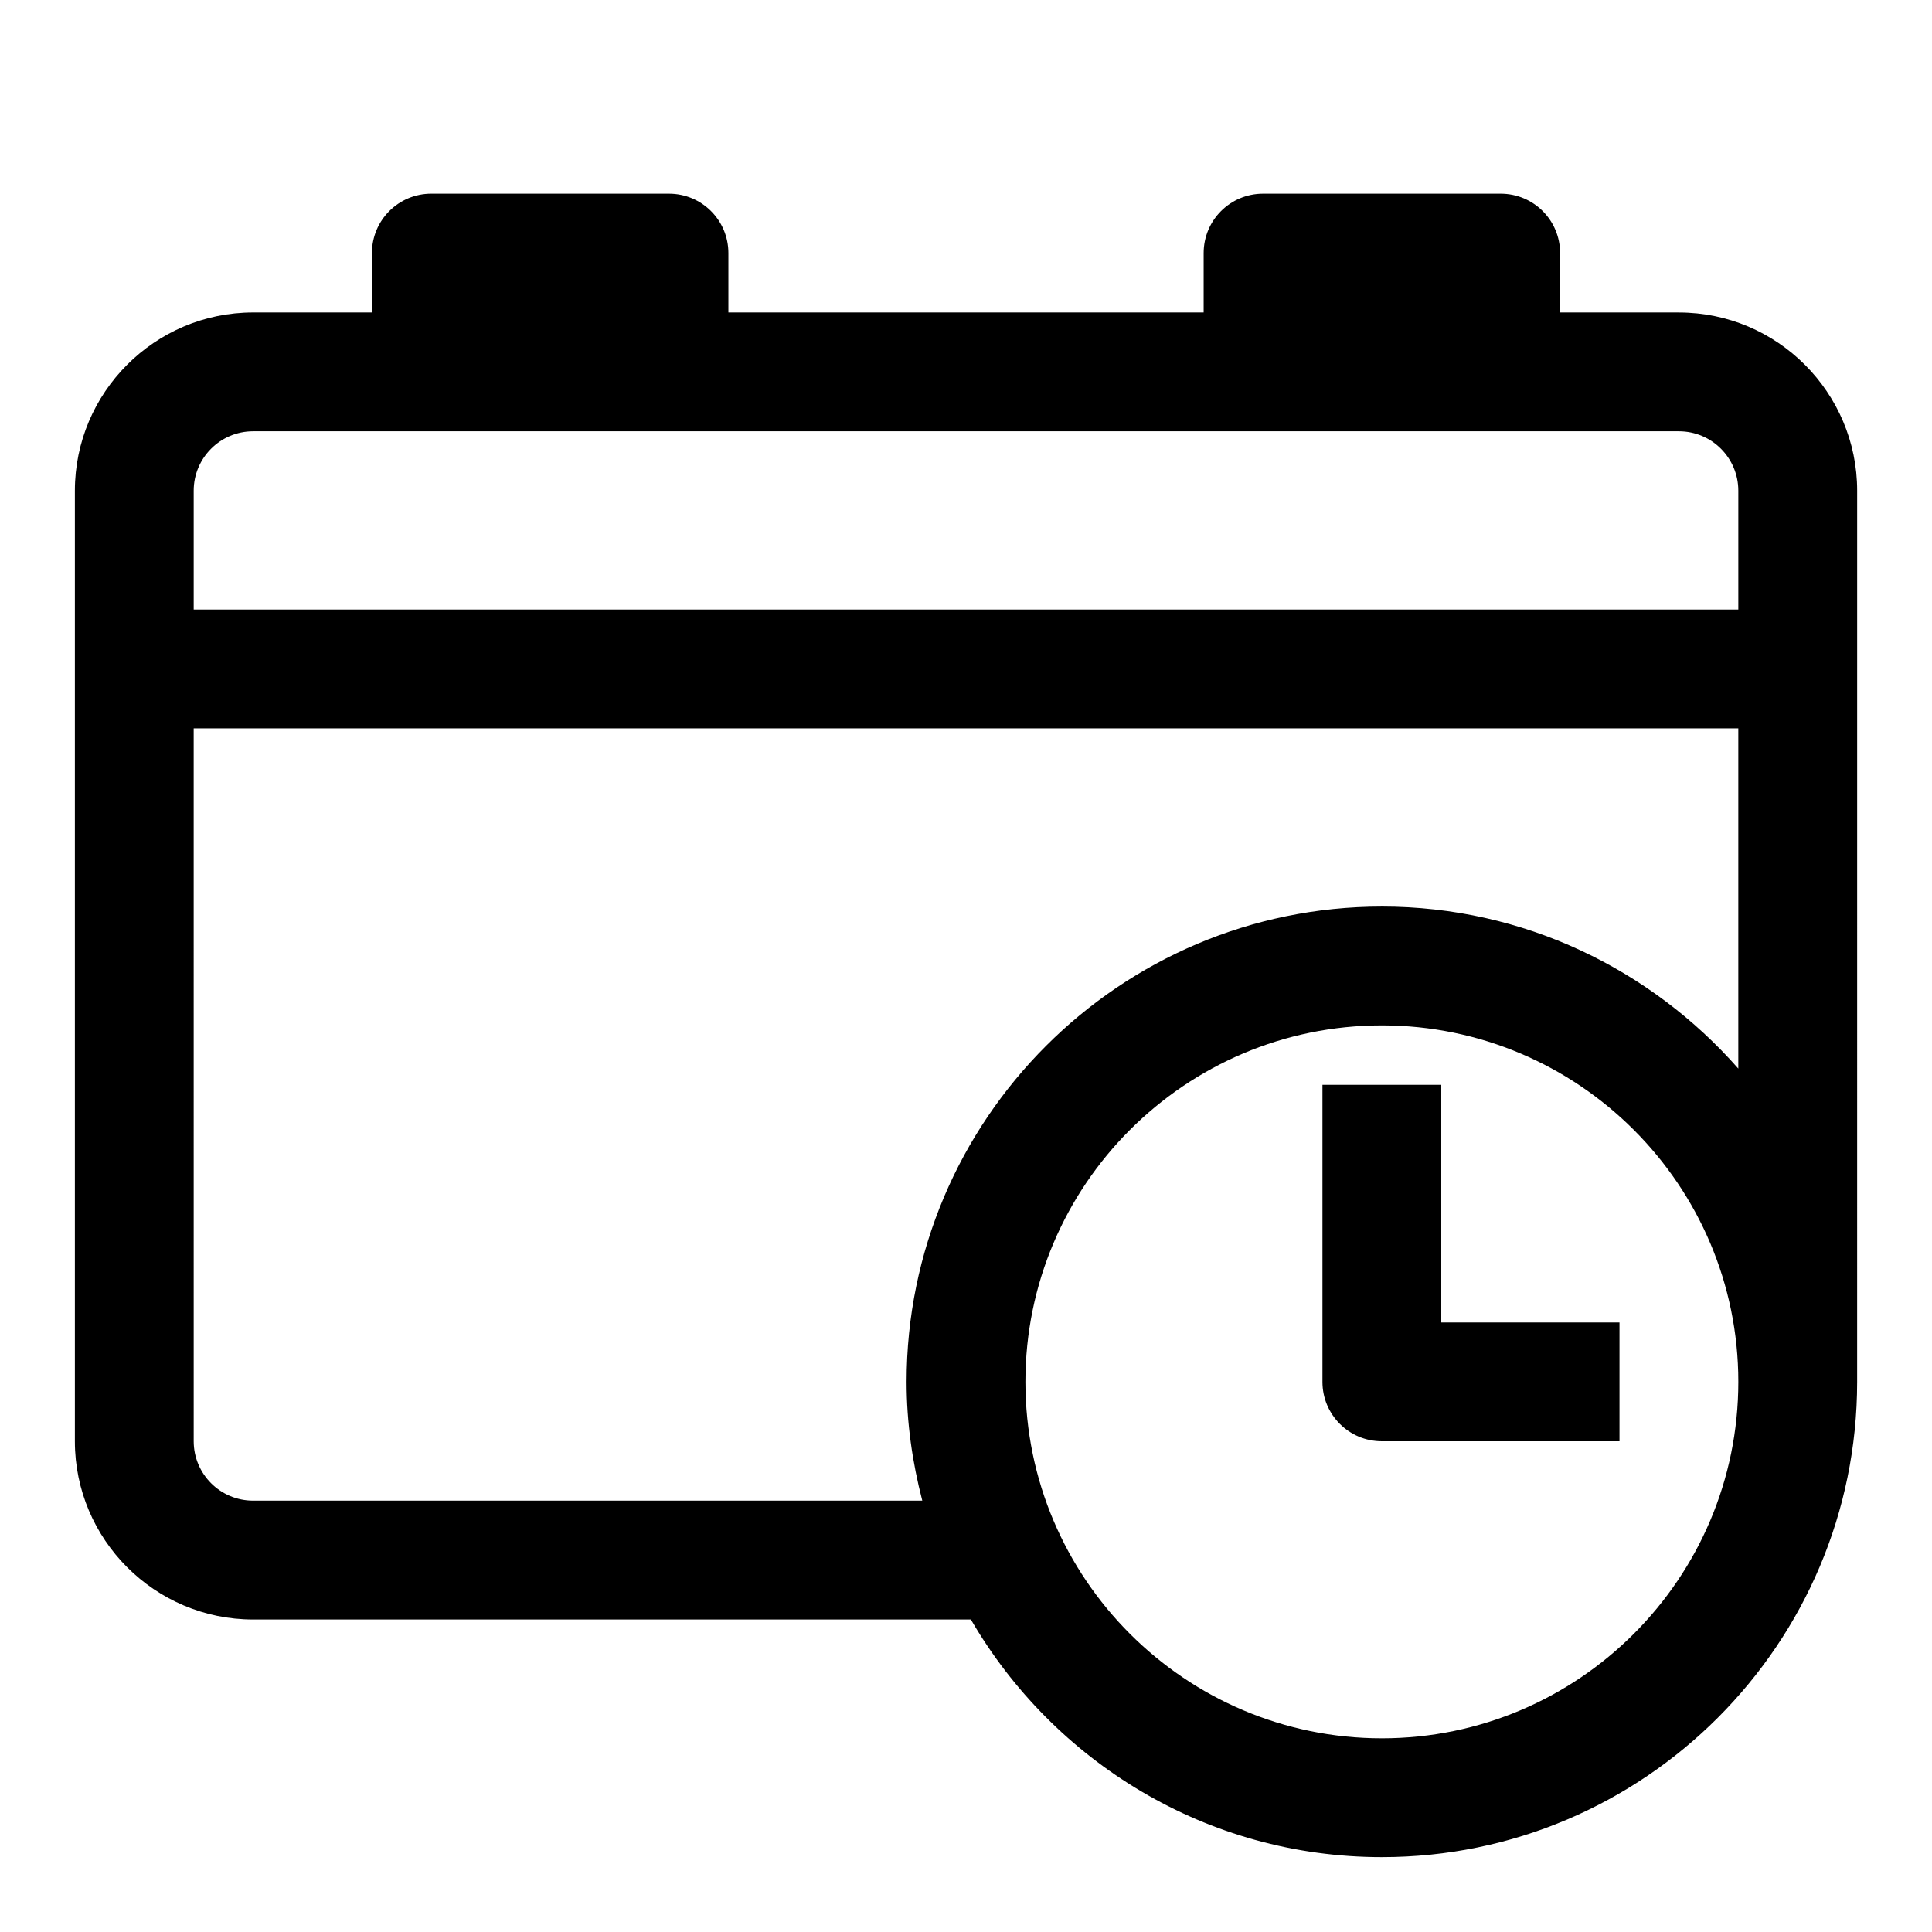<?xml version="1.0" encoding="UTF-8"?>
<!-- Uploaded to: ICON Repo, www.iconrepo.com, Generator: ICON Repo Mixer Tools -->
<svg fill="#000000" width="800px" height="800px" version="1.1" viewBox="144 144 512 512" xmlns="http://www.w3.org/2000/svg">
 <g>
  <path d="m588.93 226.81h-31.488v-15.742c0-8.707-7.039-15.742-15.742-15.742h-62.977c-8.707 0-15.742 7.039-15.742 15.742v15.742h-125.95v-15.742c0-8.707-7.039-15.742-15.742-15.742l-62.98-0.004c-8.707 0-15.742 7.039-15.742 15.746v15.742h-31.488c-26.043 0-47.234 21.191-47.234 47.234v251.91c0 26.039 21.191 47.23 47.23 47.23h190.22c21.836 37.582 62.426 62.977 108.92 62.977 69.445 0 125.95-56.504 125.95-125.95l0.004-236.16c0-26.043-21.191-47.234-47.234-47.234zm-377.86 31.488h377.86c8.691 0 15.742 7.055 15.742 15.742v31.488l-409.34 0.004v-31.488c0-8.691 7.055-15.746 15.746-15.746zm299.14 346.37c-52.098 0-94.465-42.367-94.465-94.465 0-52.098 42.367-94.465 94.465-94.465 52.098 0 94.465 42.367 94.465 94.465 0 52.098-42.367 94.465-94.465 94.465zm0-220.42c-69.445 0-125.95 56.504-125.95 125.95 0 10.879 1.543 21.395 4.156 31.488h-177.34c-8.691 0-15.742-7.055-15.742-15.742l-0.004-188.93h409.34v90.168c-23.094-26.25-56.832-42.938-94.461-42.938z"/>
  <path d="m525.95 431.49h-31.488v78.719c0 8.707 7.039 15.742 15.742 15.742h62.977v-31.488h-47.23z"/>
 </g>
</svg>